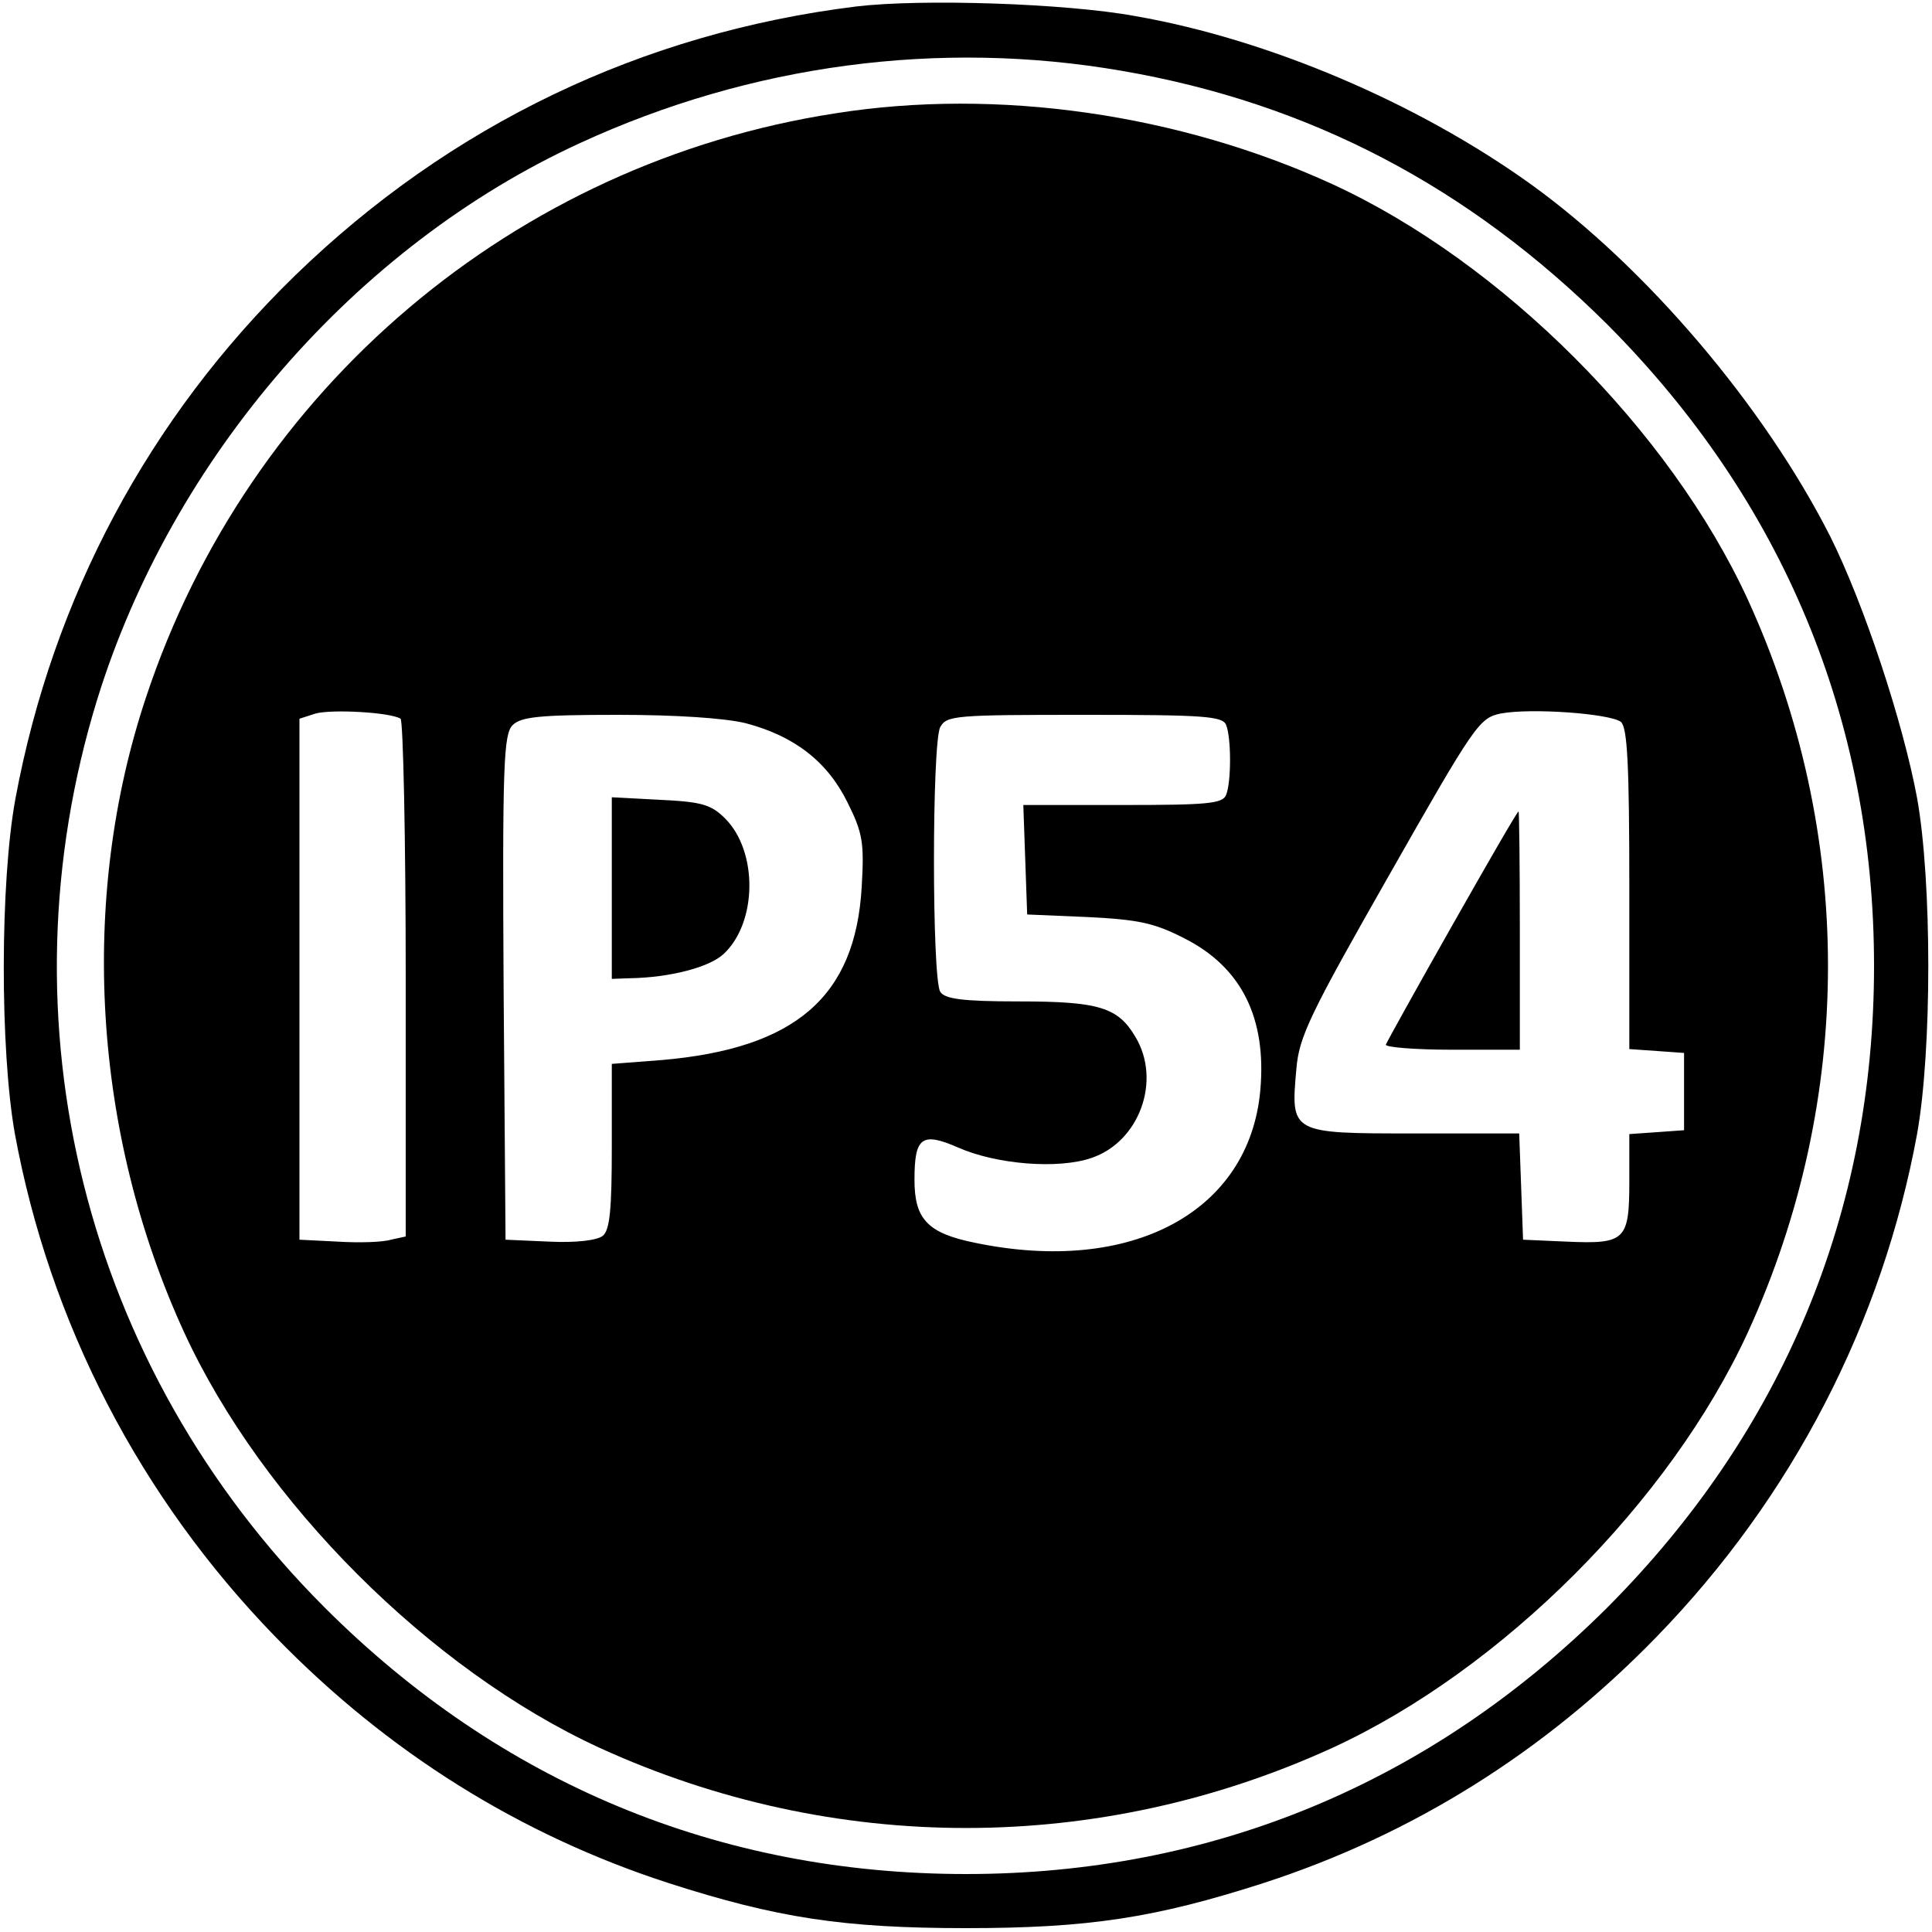 <?xml version="1.0" standalone="no"?>
<!DOCTYPE svg PUBLIC "-//W3C//DTD SVG 20010904//EN"
 "http://www.w3.org/TR/2001/REC-SVG-20010904/DTD/svg10.dtd">
<svg version="1.0" xmlns="http://www.w3.org/2000/svg"
 width="300pt" height="300pt" viewBox="0 0 300 300"
 preserveAspectRatio="xMidYMid meet">

<g transform="translate(0,300) scale(0.1,-0.1)"
fill="#000000" stroke="none">
<path d="M1330 2990 c-333 -41 -631 -184 -872 -418 -227 -221 -376 -500 -434
-812 -24 -130 -24 -390 -1 -520 54 -294 194 -565 405 -782 174 -179 379 -307
610 -382 168 -54 271 -70 462 -70 191 0 294 16 462 70 231 75 436 203 610 382
211 217 351 488 405 782 23 130 23 390 0 520 -22 119 -83 303 -135 407 -103
203 -286 418 -465 547 -177 127 -408 225 -614 261 -109 20 -332 27 -433 15z
m412 -100 c291 -50 539 -180 754 -394 272 -273 414 -613 414 -996 0 -383 -142
-723 -414 -996 -273 -272 -613 -414 -996 -414 -383 0 -723 141 -996 414 -373
373 -507 910 -353 1410 116 375 401 704 750 864 265 122 558 161 841 112z"/>
<path d="M1297 2824 c-498 -77 -911 -427 -1070 -906 -105 -314 -83 -678 59
-987 121 -263 382 -524 645 -645 363 -166 775 -166 1138 0 263 121 524 382
645 645 166 363 166 775 0 1138 -121 263 -382 524 -645 645 -238 109 -520 150
-772 110z m-675 -940 c4 -3 8 -185 8 -404 l0 -400 -23 -5 c-13 -4 -50 -5 -82
-3 l-60 3 0 405 0 404 25 8 c25 7 116 2 132 -8z m1895 -5 c10 -9 13 -66 13
-260 l0 -248 43 -3 42 -3 0 -60 0 -60 -42 -3 -43 -3 0 -73 c0 -92 -6 -98 -97
-94 l-68 3 -3 83 -3 82 -164 0 c-191 0 -191 0 -182 100 4 50 21 85 144 301
133 234 140 244 173 251 47 9 170 0 187 -13z m-1359 -2 c76 -20 127 -60 158
-123 24 -48 26 -63 22 -132 -10 -170 -103 -250 -310 -268 l-78 -6 0 -128 c0
-98 -3 -130 -14 -139 -9 -7 -41 -11 -83 -9 l-68 3 -3 392 c-2 346 0 393 14
407 13 13 42 16 163 16 91 0 166 -5 199 -13z m746 -3 c8 -20 8 -88 0 -108 -5
-14 -29 -16 -160 -16 l-155 0 3 -85 3 -85 94 -4 c79 -4 103 -9 150 -33 89 -45
128 -124 118 -236 -17 -189 -200 -287 -442 -237 -75 15 -95 37 -95 98 0 66 11
75 68 50 59 -26 155 -34 207 -16 74 25 109 120 68 188 -27 46 -57 55 -181 55
-89 0 -115 4 -122 15 -13 21 -13 386 0 411 10 18 23 19 224 19 186 0 215 -2
220 -16z"/>
<path d="M2255 1563 c-55 -97 -101 -180 -103 -185 -2 -4 44 -8 102 -8 l106 0
0 185 c0 102 -1 185 -2 185 -2 0 -48 -80 -103 -177z"/>
<path d="M950 1621 l0 -141 28 1 c62 1 124 17 146 38 52 49 53 159 2 210 -22
22 -37 26 -101 29 l-75 4 0 -141z"/>
</g>
</svg>
